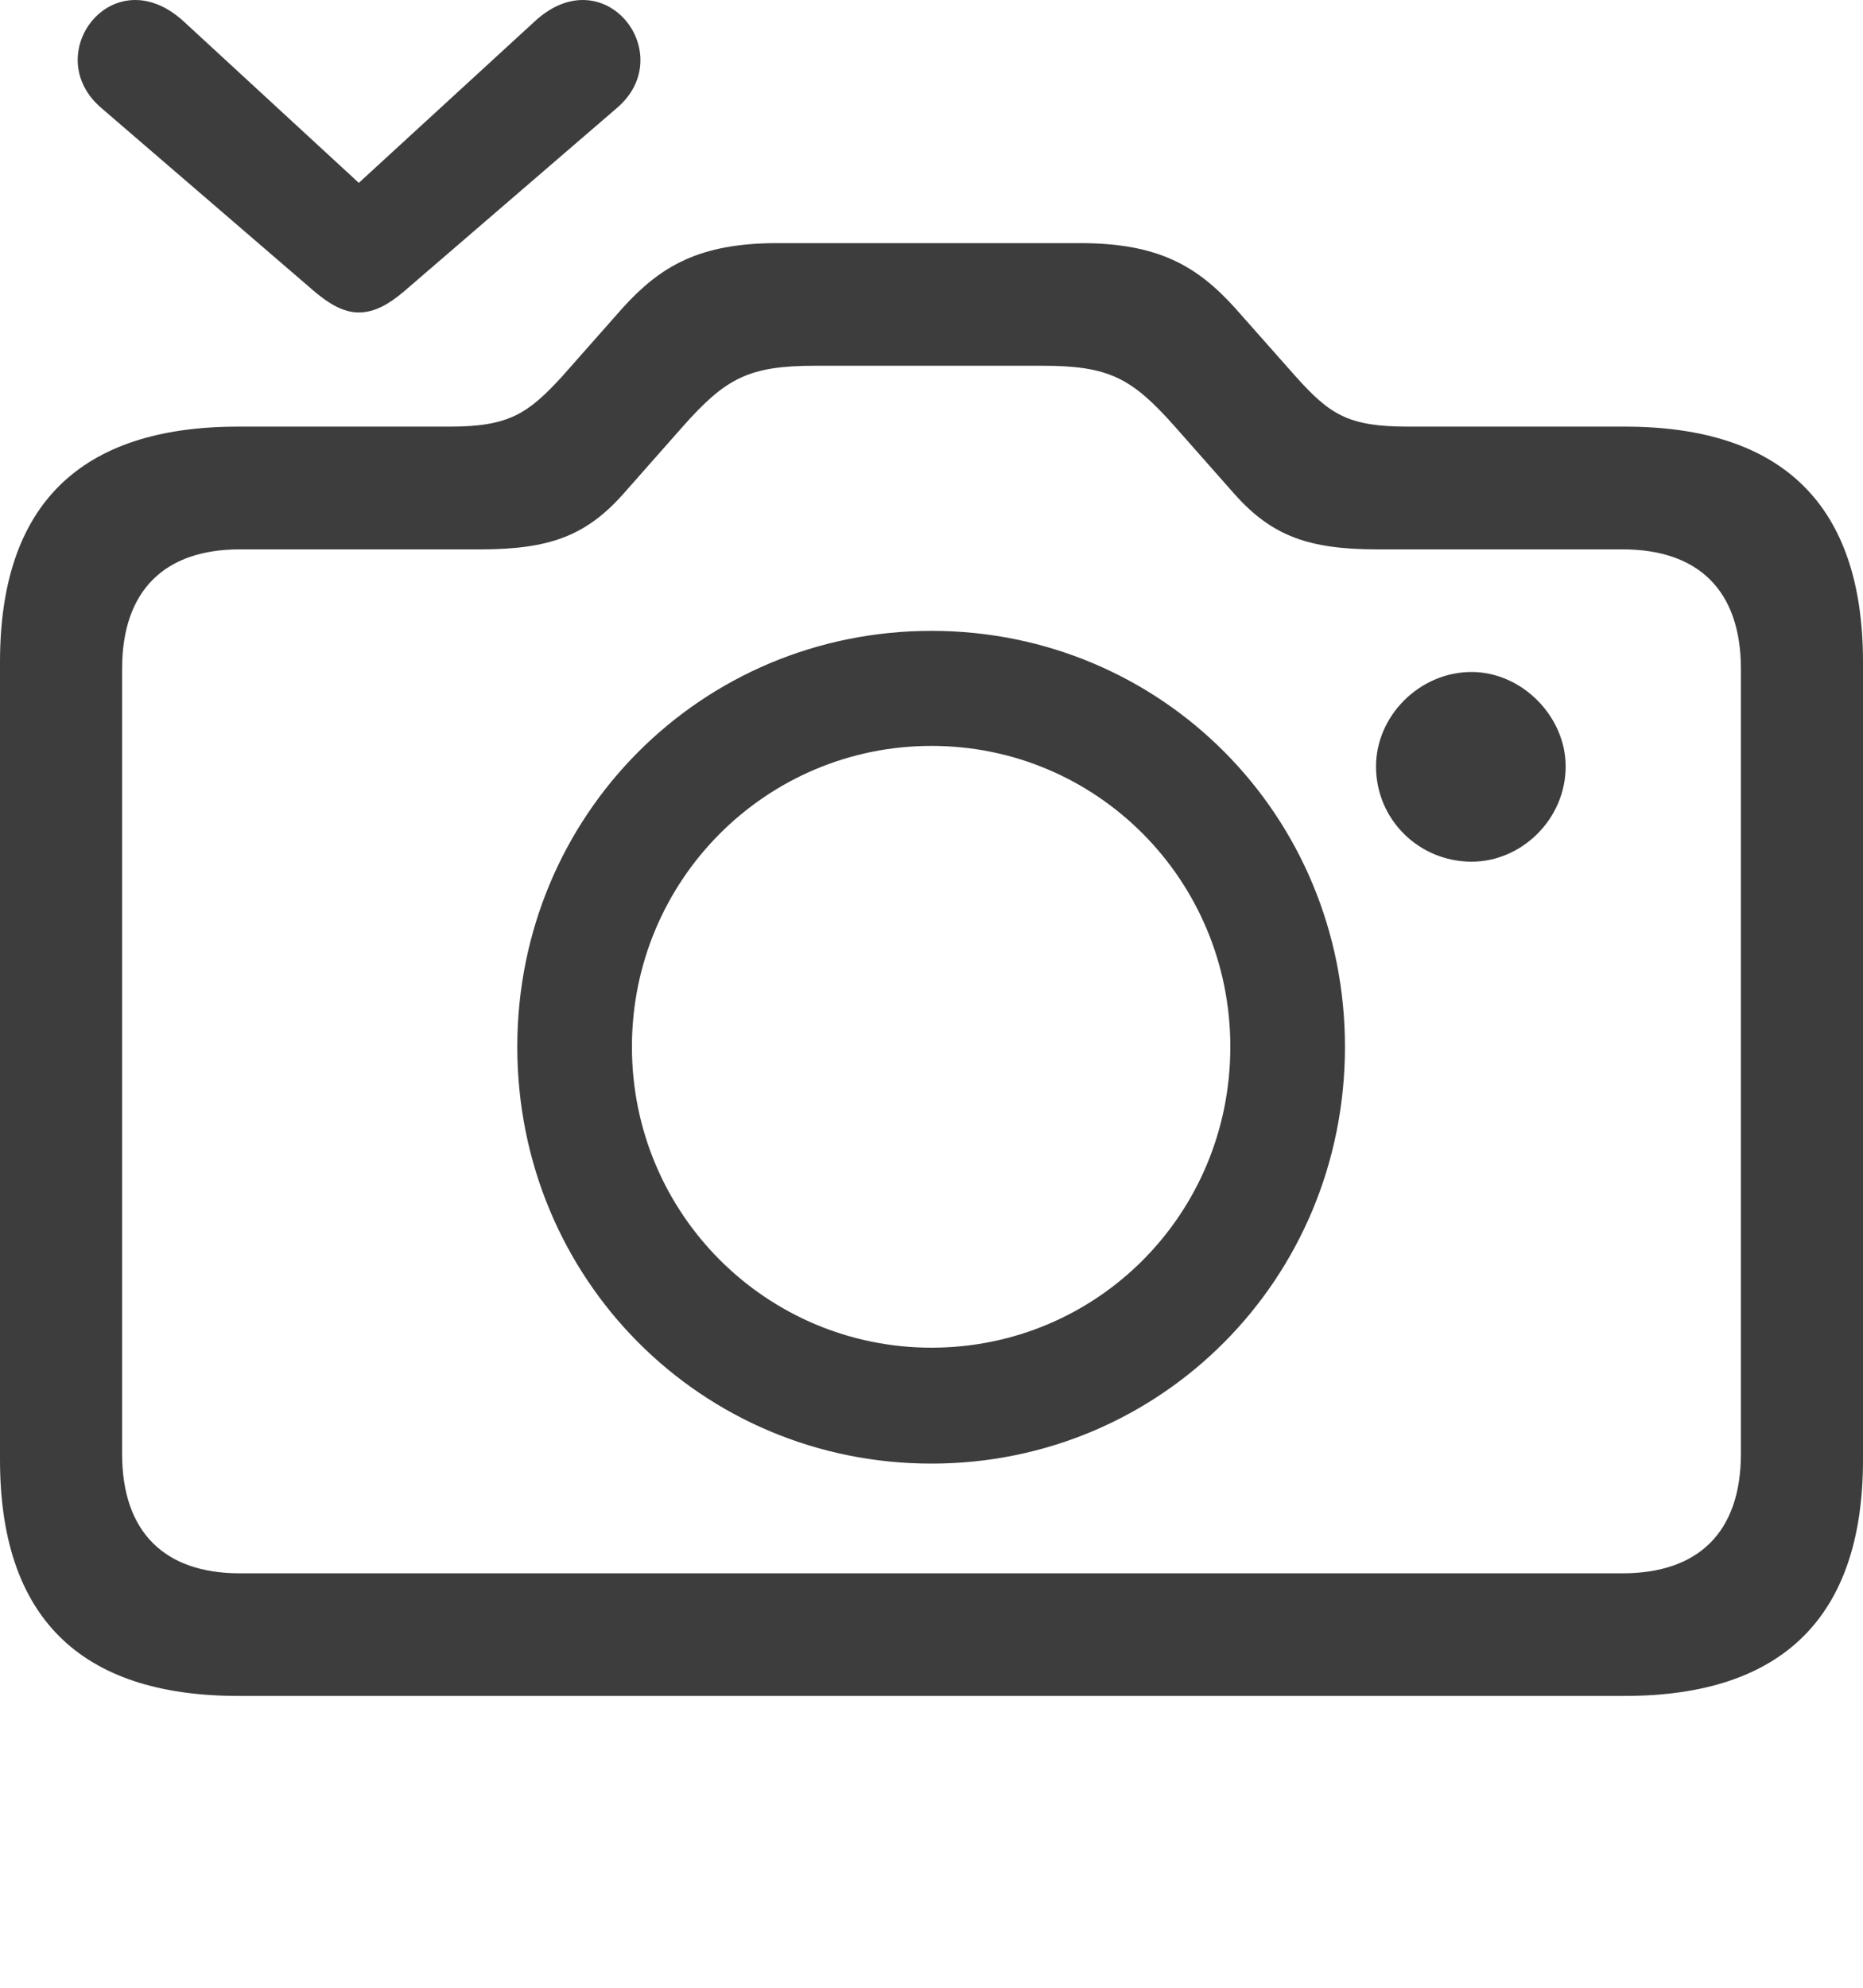<svg width="15" height="16" viewBox="0 0 15 16" fill="none" xmlns="http://www.w3.org/2000/svg">
<path d="M0.818 0.871L2.535 2.349C2.645 2.441 2.761 2.515 2.889 2.515C3.023 2.515 3.139 2.441 3.249 2.349L4.965 0.871C5.472 0.442 4.874 -0.343 4.312 0.166L2.889 1.472L1.472 0.166C0.904 -0.343 0.311 0.442 0.818 0.871ZM1.918 13.651H13.082C14.353 13.651 15 13.013 15 11.75V5.329C15 4.066 14.353 3.434 13.082 3.434H11.335C10.853 3.434 10.707 3.336 10.432 3.03L9.943 2.478C9.638 2.141 9.326 1.957 8.697 1.957H6.26C5.631 1.957 5.32 2.141 5.014 2.478L4.526 3.03C4.251 3.33 4.098 3.434 3.622 3.434H1.918C0.641 3.434 0 4.066 0 5.329V11.75C0 13.013 0.641 13.651 1.918 13.651ZM1.93 12.664C1.331 12.664 0.983 12.339 0.983 11.701V5.385C0.983 4.747 1.331 4.422 1.93 4.422H3.866C4.416 4.422 4.715 4.318 5.02 3.974L5.497 3.434C5.845 3.042 6.028 2.944 6.566 2.944H8.392C8.929 2.944 9.112 3.042 9.46 3.434L9.937 3.974C10.242 4.318 10.542 4.422 11.091 4.422H13.064C13.669 4.422 14.017 4.747 14.017 5.385V11.701C14.017 12.339 13.669 12.664 13.064 12.664H1.93ZM7.5 11.781C9.344 11.781 10.829 10.297 10.829 8.426C10.829 6.562 9.351 5.078 7.5 5.078C5.649 5.078 4.165 6.562 4.165 8.426C4.165 10.297 5.649 11.781 7.5 11.781ZM7.5 10.848C6.175 10.848 5.088 9.775 5.088 8.426C5.088 7.083 6.169 6.004 7.5 6.004C8.831 6.004 9.906 7.083 9.906 8.426C9.906 9.775 8.831 10.848 7.5 10.848ZM11.079 6.169C11.079 6.599 11.427 6.936 11.849 6.936C12.252 6.936 12.606 6.593 12.606 6.169C12.606 5.765 12.252 5.409 11.849 5.409C11.427 5.409 11.079 5.765 11.079 6.169Z" fill="#3D3D3D"/>
</svg>
